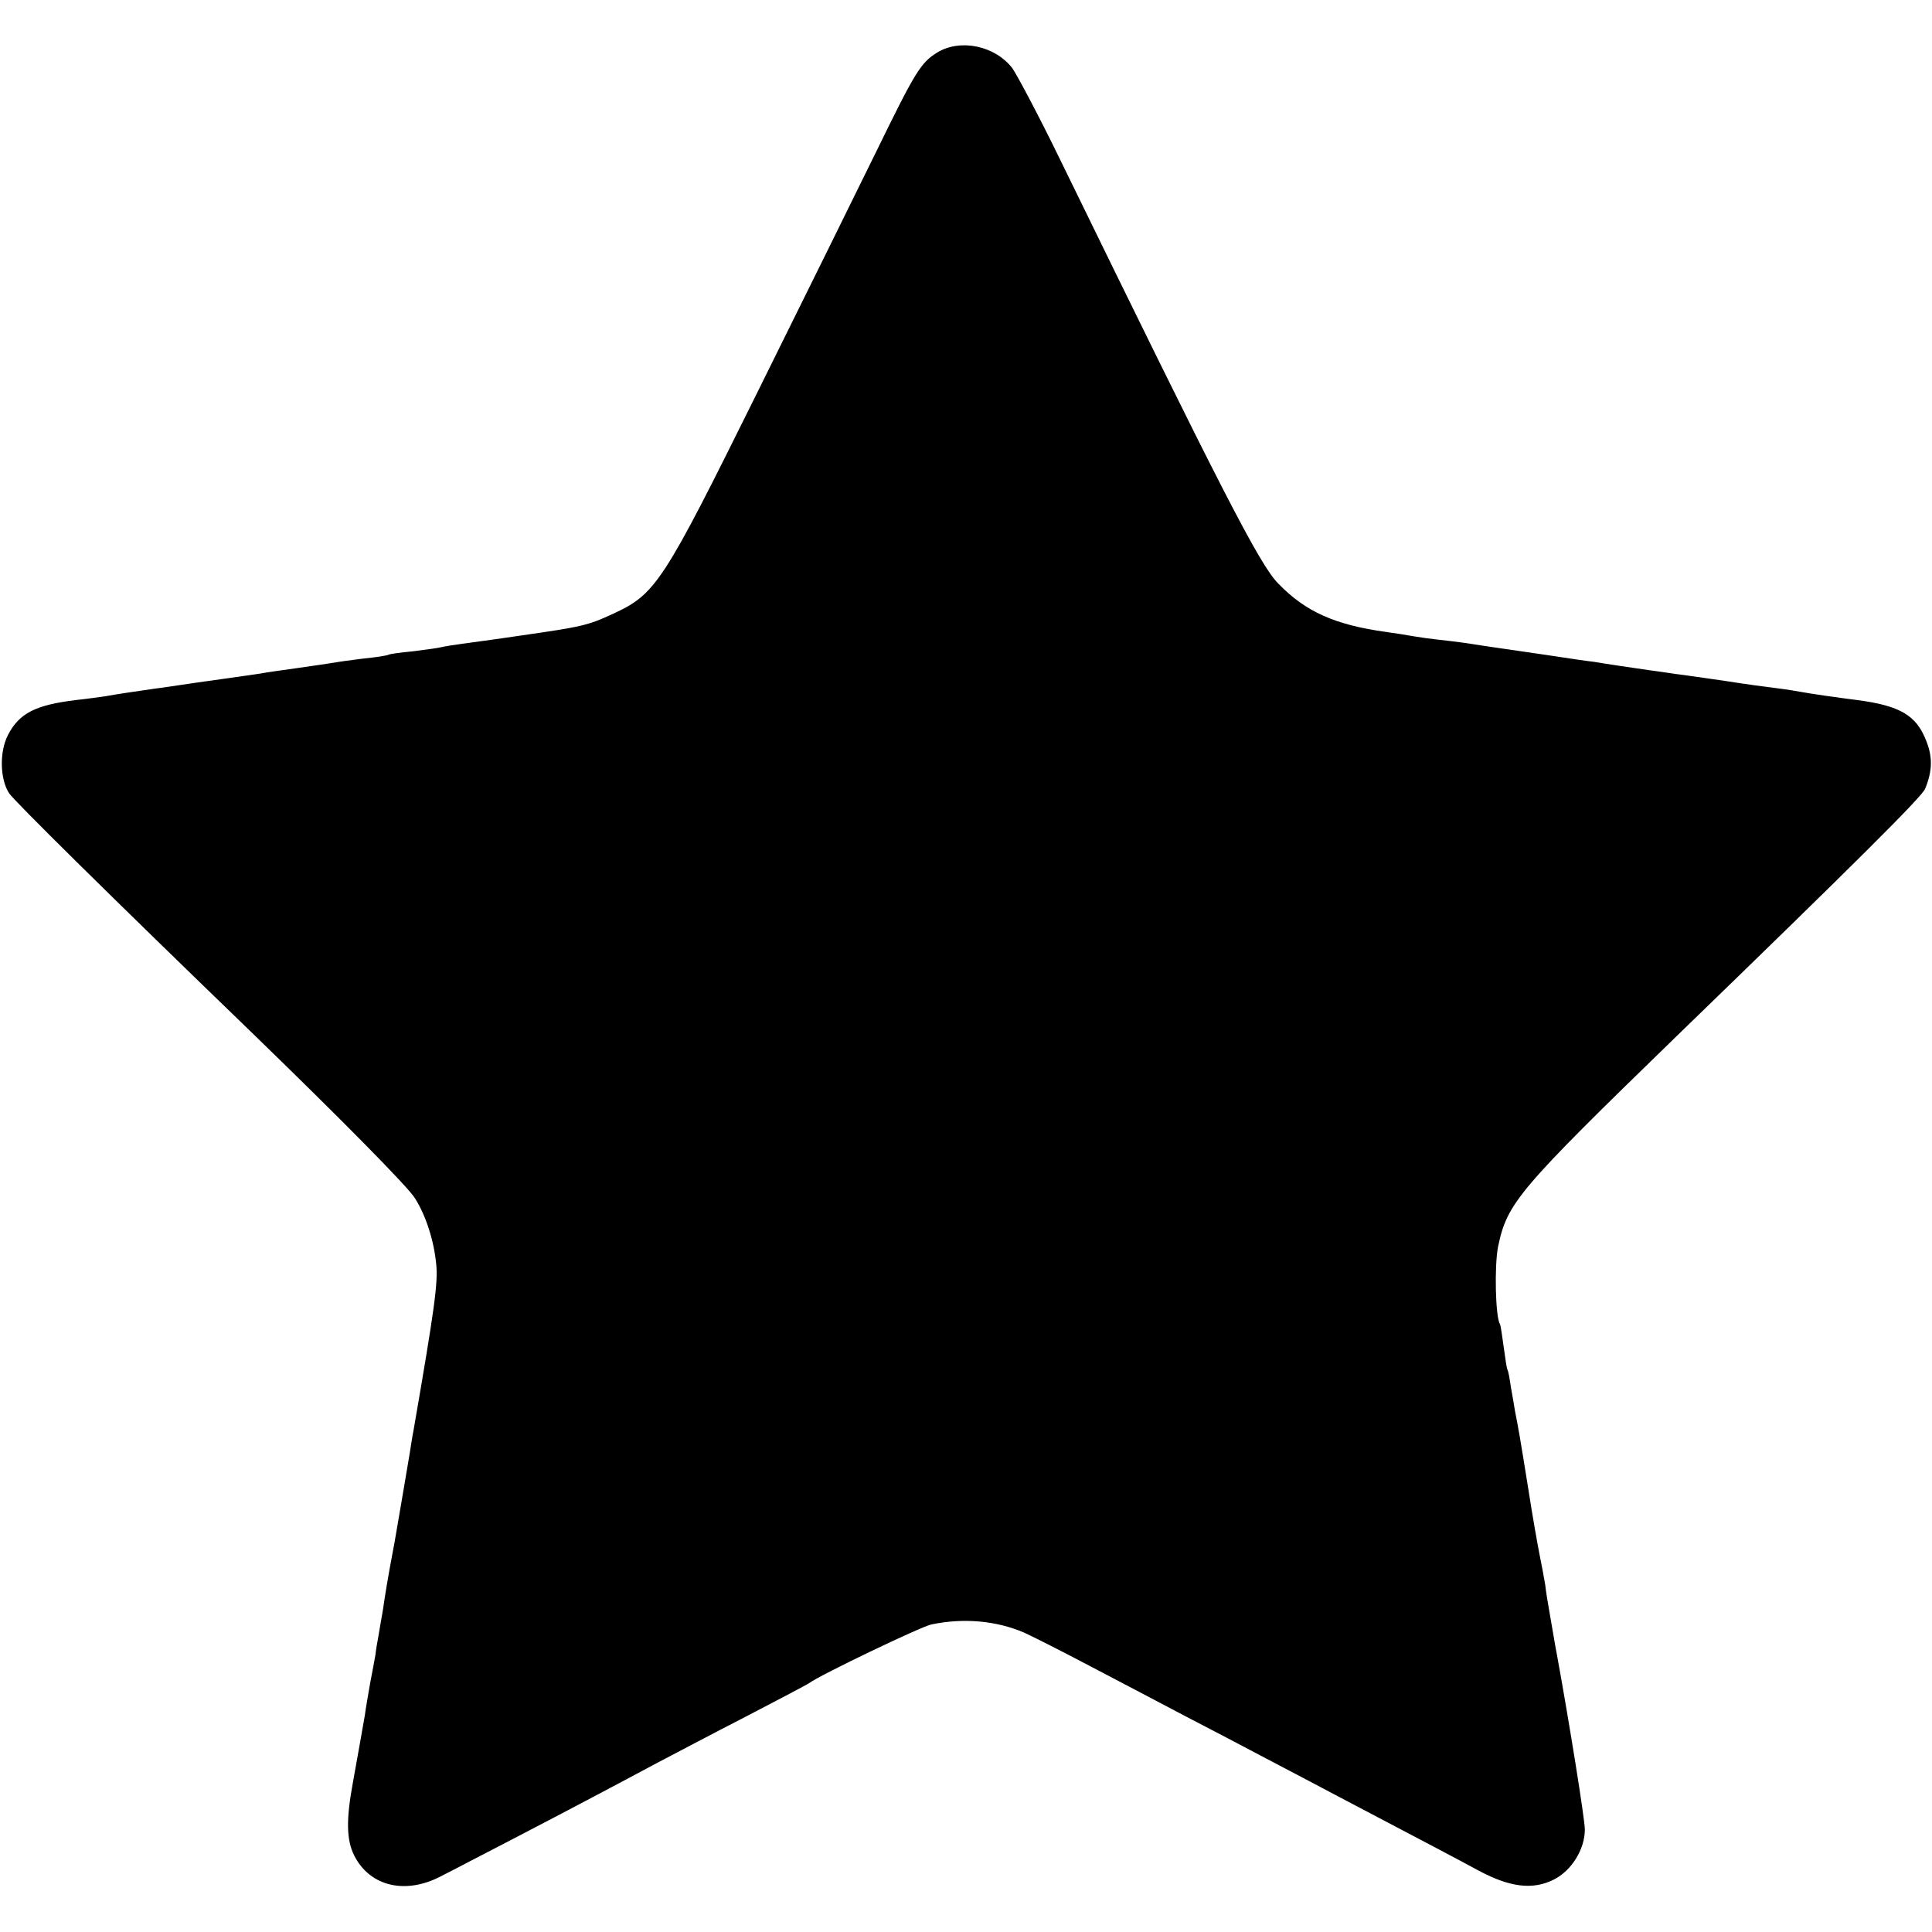 <svg version="1.0" xmlns="http://www.w3.org/2000/svg" width="682.667" height="682.667" viewBox="0 0 512 512"><path d="M248.4 13.9c-4.4 2.7-5.9 5.2-16.1 26.1-5 10.2-19.2 39-31.7 64.2-24.9 50.3-26.8 53.2-38 58.4-6.9 3.2-8.4 3.5-25.1 5.9-6 .9-12.8 1.8-15 2.1-2.2.3-4.7.7-5.5.9-.8.2-4.2.7-7.5 1.1-3.3.3-6.2.7-6.5.9-.3.2-3.3.7-6.5 1-3.3.4-6.9.9-7.9 1.1-1.1.2-5.4.8-9.5 1.4-4.2.6-8.7 1.2-10.1 1.5-1.4.2-6.1.9-10.5 1.5s-9.1 1.3-10.5 1.5c-1.4.2-4.5.7-7 1-5.5.8-9.7 1.4-13 2-1.4.2-4.9.7-7.7 1-10.9 1.3-15.2 3.5-18.2 9.3-2.3 4.5-2.1 11.7.3 15.4 1.3 2 26.8 27.2 65 64.1 23.1 22.4 40.9 40.4 42.6 43.3 2.9 4.6 5 11.2 5.6 17.4.5 5-.4 11.6-6 44-.3 1.4-.7 4.1-1 6-.5 3-2.9 17.2-4 23.5-2.1 11.1-2.6 14.6-3.1 18-.4 2.2-.9 5.3-1.2 7-.3 1.6-.7 3.9-.8 5-.2 1.1-.8 4.5-1.4 7.5-.5 3-1.2 6.8-1.4 8.5-.5 2.8-2 11.5-3.2 18-1.8 9.8-1.7 15.1.4 19.3 4.2 8.2 13.7 10.4 23.2 5.3 3-1.5 11.7-6.1 19.3-10 15-7.8 26.9-14.1 38.1-20.1 3.9-2 14.2-7.5 23-12 8.8-4.6 16.5-8.6 17-9 3-2.2 29.5-14.9 32.3-15.5 8.6-1.8 17.3-1 24.7 2.2 2.2 1 10.1 5 17.5 8.9 7.4 3.9 18.9 9.9 25.5 13.4 6.6 3.4 16.1 8.4 21 11 5 2.6 13.5 7.1 19 10 25.1 13.2 31.4 16.5 37.3 19.7 8.4 4.5 14.4 5.2 20 2.4 4.7-2.4 8.2-8 8.2-13.3 0-2.6-4.1-28.2-7.4-46.3-.4-1.9-.9-5.2-2.1-12-.3-1.7-.8-4.6-1-6.5-.3-1.9-1-5.5-1.5-8s-1.9-10.4-3-17.5c-2.2-13.8-2.7-16.5-3.5-20.5-.2-1.3-.7-4.2-1.1-6.4-.3-2.2-.7-4.3-.9-4.6-.2-.3-.6-3-1-6s-.8-5.7-1-6.1c-1.2-1.9-1.5-15.4-.5-20.5 2.4-11.6 5.3-15 47.1-55.6 47.9-46.4 65.3-63.7 66.1-65.8 1.9-4.7 2-8.3.3-12.6-2.6-6.8-6.9-9.4-18.5-10.9-5.5-.7-11.8-1.6-14.5-2.1-1.1-.2-4-.7-6.5-1-2.5-.3-8.5-1.1-13.5-1.9-4.9-.7-11-1.6-13.5-1.9-2.5-.4-5.6-.8-7-1-1.4-.2-4.7-.7-7.5-1.1-2.7-.4-5.9-.9-7-1.1-1.1-.1-6.7-.9-12.5-1.8-17.2-2.5-17.9-2.6-21.7-3.2-2.1-.3-5.4-.7-7.3-.9-1.9-.2-4.8-.6-6.5-.9-1.6-.3-4.8-.8-7-1.1-13.8-1.9-21.5-5.4-28.7-12.8-5-5-15.1-24.8-58-112.7-5.5-11.3-11.2-22-12.5-23.9-4.6-6-13.8-7.9-19.9-4.2z"/></svg>